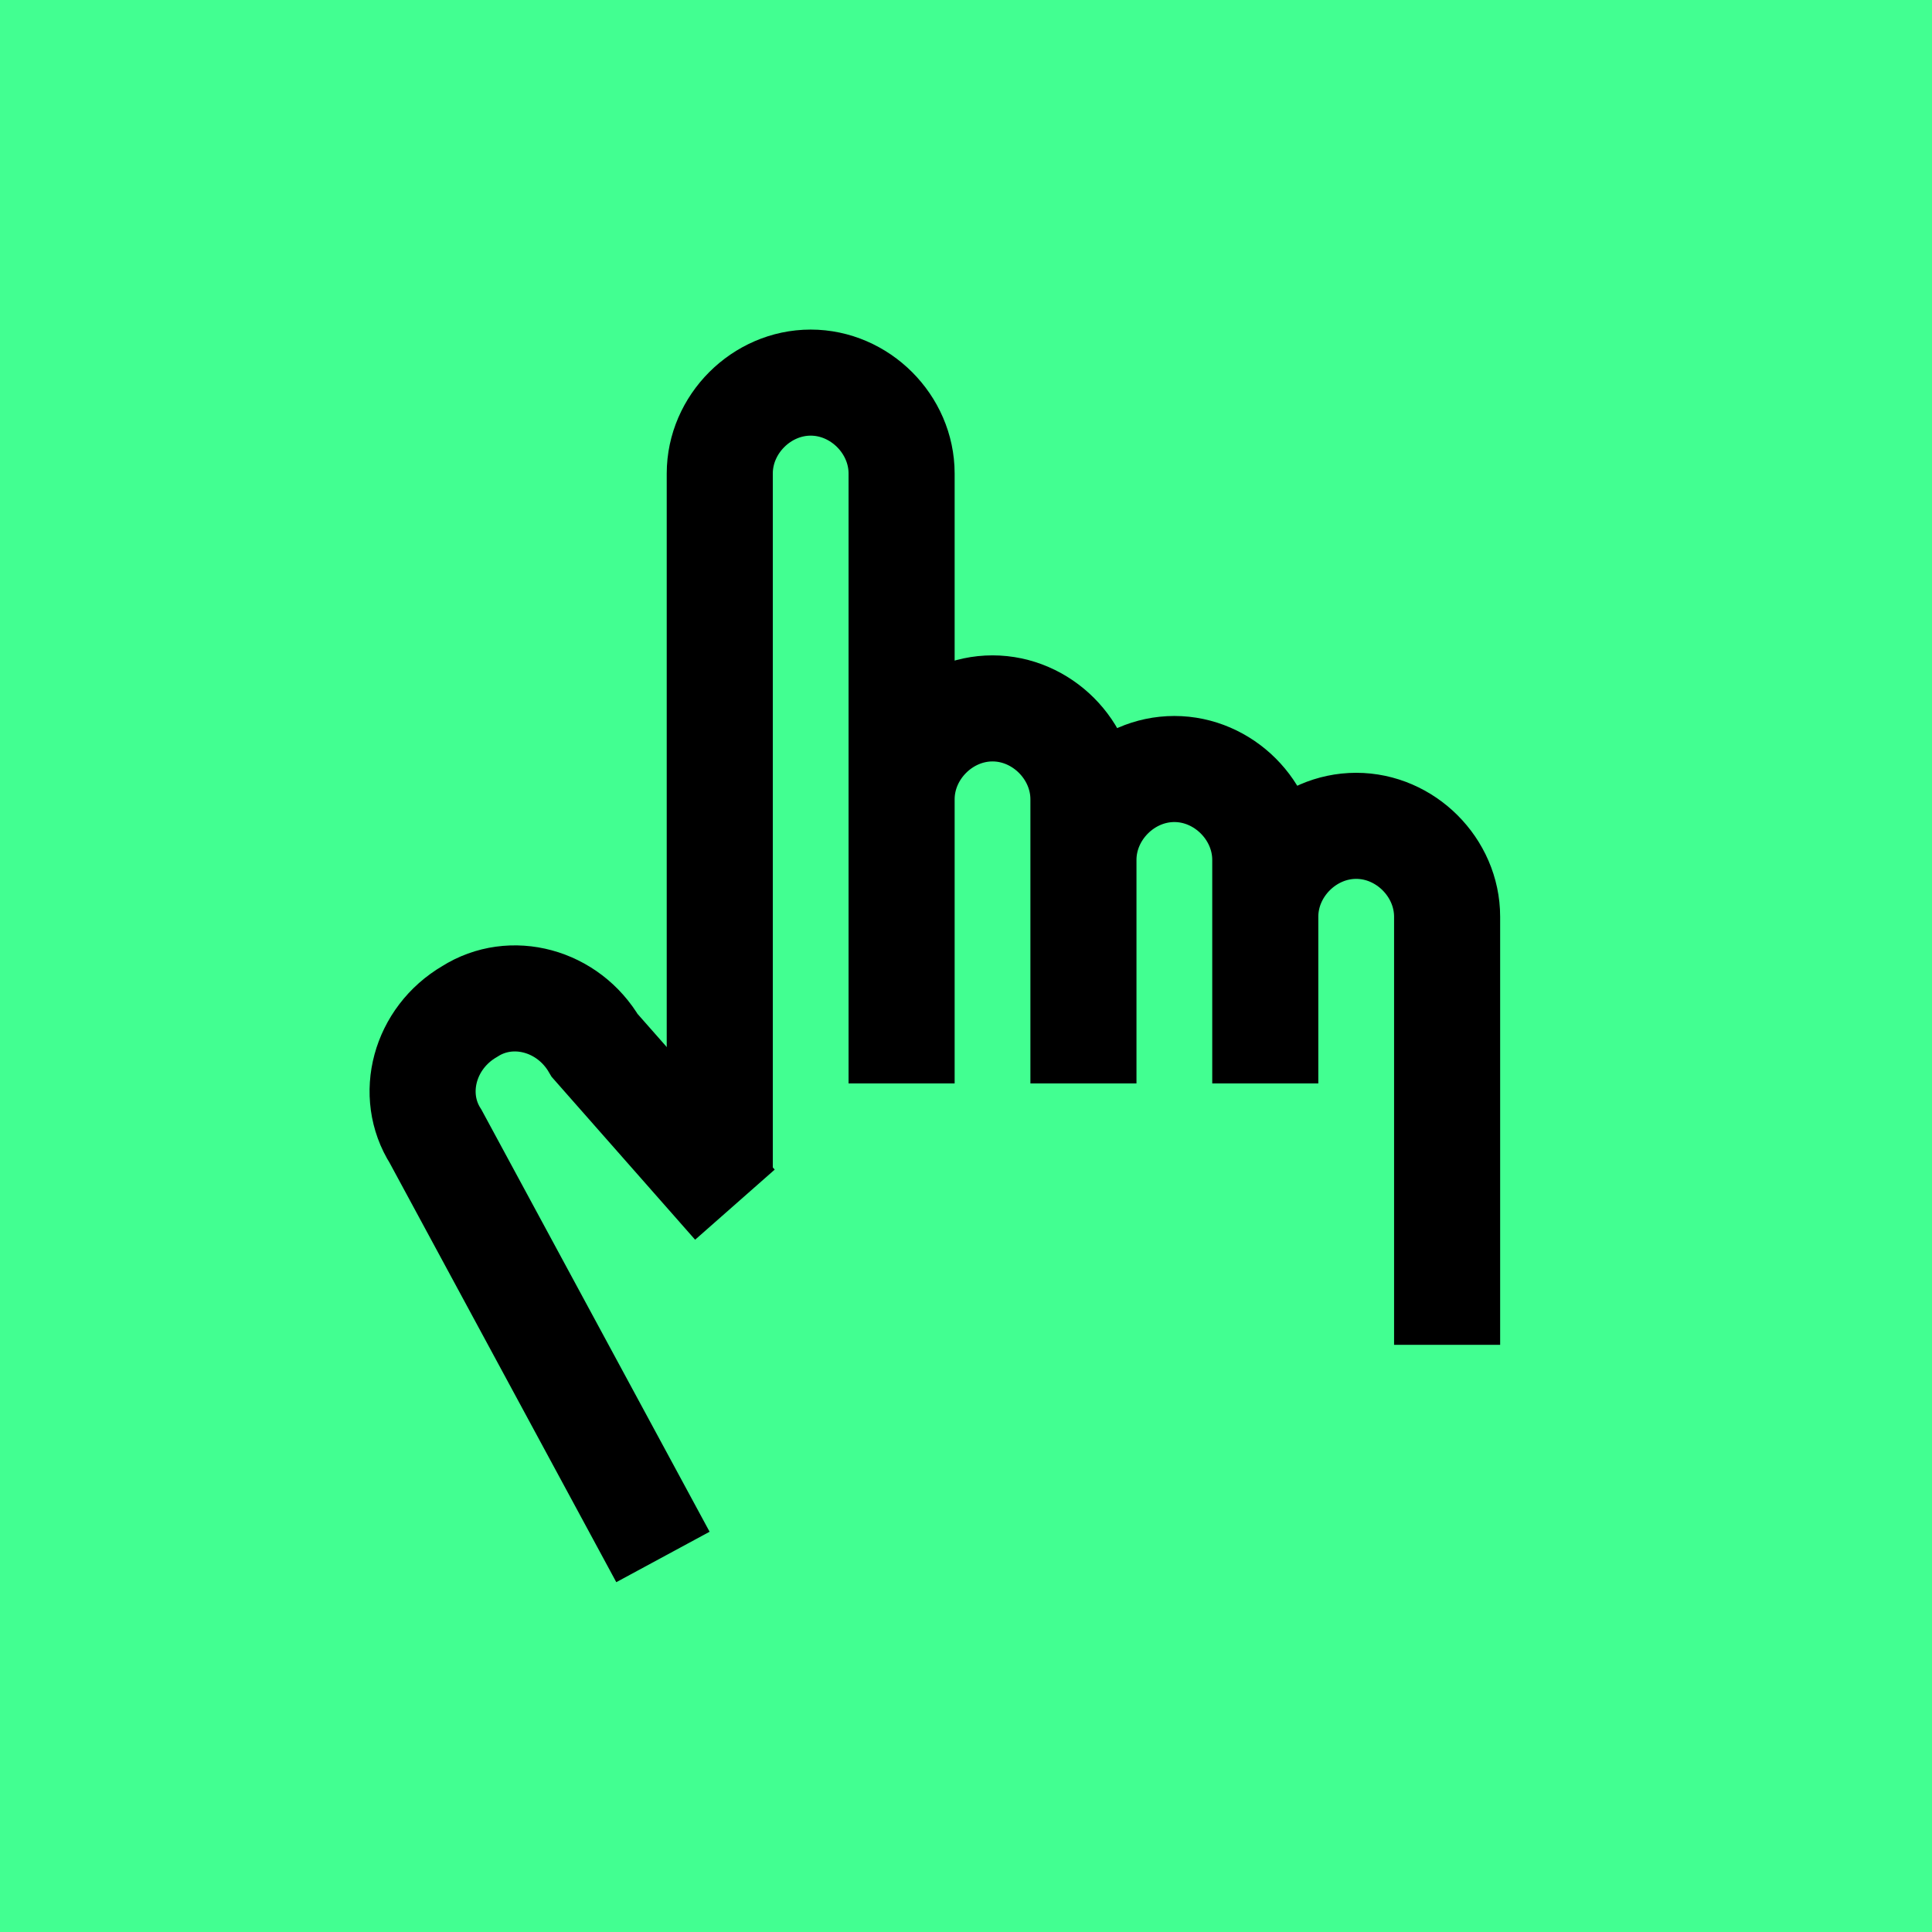 <?xml version="1.0" encoding="utf-8"?>
<!-- Generator: Adobe Illustrator 28.3.0, SVG Export Plug-In . SVG Version: 6.00 Build 0)  -->
<svg version="1.1" id="Layer_1" xmlns="http://www.w3.org/2000/svg" xmlns:xlink="http://www.w3.org/1999/xlink" x="0px" y="0px"
	 viewBox="0 0 51 51" style="enable-background:new 0 0 51 51;" xml:space="preserve">
<style type="text/css">
	.st0{fill:#42FF91;}
	.st1{fill:none;stroke:#000000;stroke-width:2.8;stroke-miterlimit:10;}
</style>
<rect x="-0.5" y="-0.5" class="st0" width="52" height="52"/>
<g>
	<path class="st1" d="M17.5,41.1l-6-11.1c-0.7-1.1-0.3-2.6,0.9-3.3c1.1-0.7,2.6-0.3,3.3,0.9l3.7,4.2"/>
	<path class="st1" d="M19,30.9V12.5c0-1.3,1.1-2.4,2.4-2.4c1.3,0,2.4,1.1,2.4,2.4l0,16.1v-7.5c0-1.3,1.1-2.4,2.4-2.4
		c1.3,0,2.4,1.1,2.4,2.4l0,7.5v-5.9c0-1.3,1.1-2.4,2.4-2.4c1.3,0,2.4,1.1,2.4,2.4l0,5.9v-4.4c0-1.3,1.1-2.4,2.4-2.4
		c1.3,0,2.4,1.1,2.4,2.4l0,11.3"/>
</g>
</svg>

